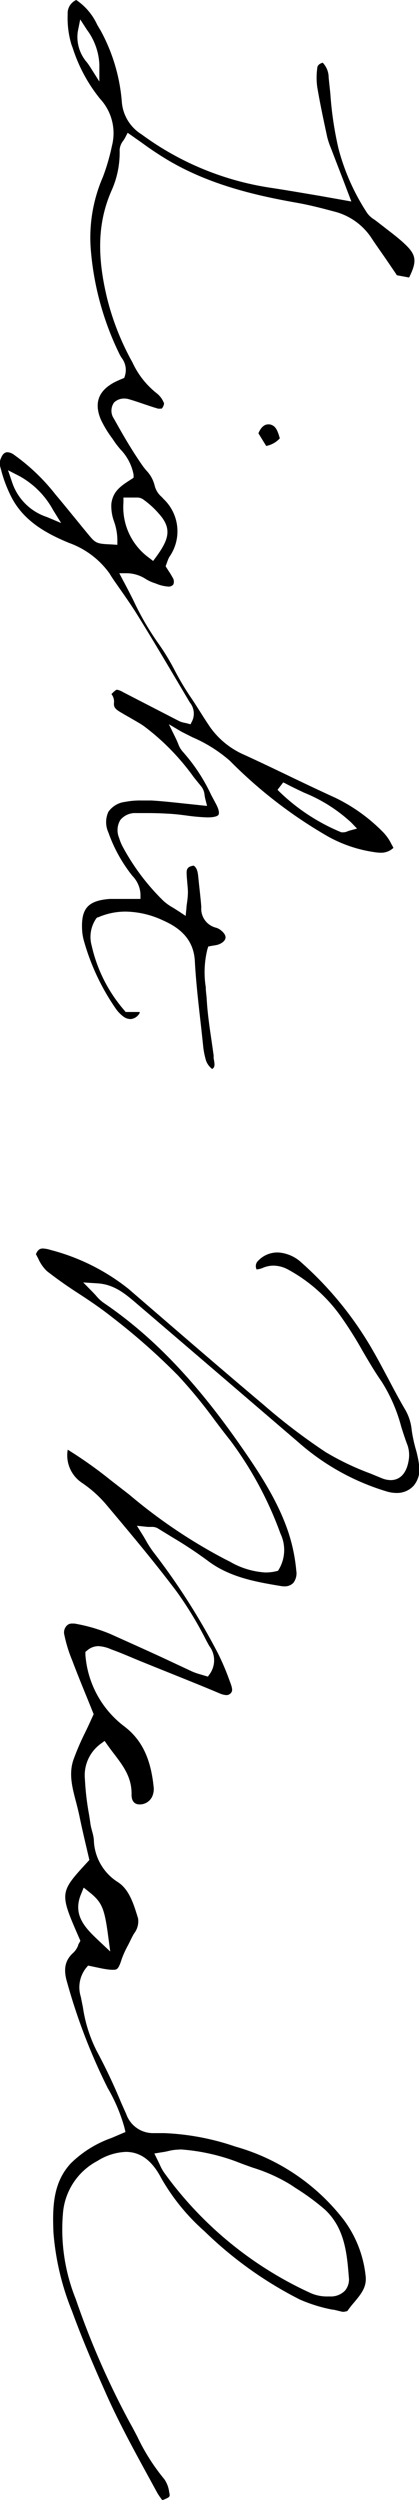 <svg id="レイヤー_1" data-name="レイヤー 1" xmlns="http://www.w3.org/2000/svg" width="51.66" height="307.81" viewBox="0 0 51.66 307.81"><title>menu_text03</title><path d="M688.64,283.18c.17-.41.54-1.1,1.21-1.1H690c.77.12,1,.75,1.28,1.72v0a3.06,3.06,0,0,1-1.68.94Z" transform="translate(-656.78 -229.83)"/><path d="M682.94,361.45a2.24,2.24,0,0,1-.84-1.33,9.16,9.16,0,0,1-.28-1.57c-.1-.95-.2-1.89-.31-2.84-.28-2.49-.57-5-.71-7.57-.16-3-2.33-4.28-3.95-5a11.21,11.21,0,0,0-4.58-1.07,8.39,8.39,0,0,0-3.4.71l-.08,0-.12.1a4,4,0,0,0-.58,3.41,18.26,18.26,0,0,0,4,7.92l.18.22H674s0,.09,0,.12a1.39,1.39,0,0,1-1.08.75A1.48,1.48,0,0,1,672,355a4.29,4.29,0,0,1-1-1.06,27.84,27.84,0,0,1-3.91-8.4,6.31,6.31,0,0,1-.18-1.09c-.17-2.75.69-3.74,3.42-3.94.62,0,1.25,0,1.84,0h1.93v-.61a3.49,3.49,0,0,0-1-2.23l-.27-.35a18.36,18.36,0,0,1-2.69-5,3.05,3.05,0,0,1,0-2.53,2.92,2.92,0,0,1,2.07-1.23,9.64,9.64,0,0,1,2-.17c.42,0,.84,0,1.25,0,1.34.08,2.68.23,4.1.38l2.75.29-.21-.83c-.05-.19-.07-.36-.1-.51a2,2,0,0,0-.36-1c-.33-.41-.67-.82-1-1.24a28.76,28.76,0,0,0-6.15-6.27c-.48-.33-1-.61-1.47-.89l-.86-.49-.32-.19c-.8-.46-1.09-.69-1-1.35a1.5,1.5,0,0,0-.32-1c.32-.33.56-.54.69-.54a2.39,2.39,0,0,1,.76.31l6.93,3.57a2.86,2.86,0,0,0,.61.19l.29.06.47.13.22-.44a2.16,2.16,0,0,0-.3-2.24L679.4,315c-1.82-3.07-3.68-6.23-5.58-9.29-.76-1.24-1.61-2.45-2.43-3.62l-.09-.13c-.35-.5-.71-1-1-1.5a10.47,10.47,0,0,0-5-3.78c-2.64-1.09-5.55-2.61-7.1-5.62A16.38,16.38,0,0,1,657,288l-.24-.88a1.62,1.62,0,0,1,.12-.83q.29-.78.81-.78a1.46,1.46,0,0,1,.77.28,24.68,24.68,0,0,1,5.15,4.91c.75.89,1.48,1.78,2.21,2.68l.07.08c.67.82,1.28,1.58,1.91,2.33.78.94,1,1,2.69,1.07l.76.05,0-.62a7,7,0,0,0-.4-2.23,5.5,5.5,0,0,1-.34-2.21c.19-1.54,1.18-2.2,2.44-3l.3-.2v-.37a6.08,6.08,0,0,0-1.64-3.14c-.24-.29-.48-.58-.69-.89l-.3-.44a13.52,13.52,0,0,1-1.41-2.33c-.87-2.08-.27-3.61,1.83-4.66l.53-.24.53-.22.08-.25a2.44,2.44,0,0,0-.42-2.24l-.19-.32A35.76,35.76,0,0,1,668,260.86a18.74,18.74,0,0,1,1.47-9.25,25.36,25.36,0,0,0,1.11-3.82,6.22,6.22,0,0,0-1.45-5.78,19.27,19.27,0,0,1-3.4-6.32l-.13-.34a11.26,11.26,0,0,1-.48-3.64v-.22a1.78,1.78,0,0,1,1.06-1.66,7.35,7.35,0,0,1,2.56,3c.14.25.28.49.43.73a21.88,21.88,0,0,1,2.63,8.81,5.16,5.16,0,0,0,2.43,4,35.76,35.76,0,0,0,15.85,6.57c2,.3,4,.65,6.09,1l2.93.52,1,.18-1-2.63c-.47-1.22-.93-2.4-1.38-3.58l-.14-.36a9.71,9.71,0,0,1-.46-1.38c-.43-2-.88-4.08-1.23-6.17a8.47,8.47,0,0,1,0-2.25c0-.26.13-.57.68-.72a2.63,2.63,0,0,1,.73,1.82l.21,2a42.71,42.71,0,0,0,1,6.74,26.89,26.89,0,0,0,3.53,7.94,3,3,0,0,0,.9.82l.32.24,1.11.86c.76.59,1.56,1.19,2.26,1.85,1.48,1.37,1.6,2.14.59,4.18l-1.51-.28-.16-.25-1-1.47c-.68-1-1.36-1.93-2-2.91a7.79,7.79,0,0,0-4.66-3.24c-1.45-.39-3-.79-4.55-1.06-5.26-.93-11.35-2.34-16.71-5.77-.77-.49-1.53-1-2.33-1.59l-1.78-1.25-.31.6c-.07.13-.15.25-.23.37a2,2,0,0,0-.45,1.15,11.38,11.38,0,0,1-1,5c-1.68,3.83-1.84,7.93-.53,13.31a32.16,32.16,0,0,0,3.11,7.84,10.34,10.34,0,0,0,3,3.81,2.79,2.79,0,0,1,.9,1.25,1.31,1.31,0,0,1-.28.63h-.21a.71.71,0,0,1-.26,0c-.57-.16-1.14-.36-1.71-.55s-1.3-.45-2-.64a2,2,0,0,0-.43-.05,1.77,1.77,0,0,0-1.27.48,1.74,1.74,0,0,0-.15,1.79l.25.43c1,1.8,2.09,3.67,3.31,5.43a7.34,7.34,0,0,0,.59.76,4,4,0,0,1,1,1.84,2.69,2.69,0,0,0,.87,1.39l.25.27a5.48,5.48,0,0,1,.69,7.11,3.28,3.28,0,0,0-.25.58l-.21.57.38.6a8.34,8.34,0,0,1,.48.79.9.9,0,0,1,.09.85.71.71,0,0,1-.65.26,4.78,4.78,0,0,1-1.5-.37l-.43-.15a5.24,5.24,0,0,1-.79-.39,4.4,4.4,0,0,0-2.29-.73h-1l.46.88c.45.83.87,1.65,1.28,2.47a34.33,34.33,0,0,0,3.08,5.3,28.23,28.23,0,0,1,2.06,3.4,33.94,33.94,0,0,0,1.81,3.05c.42.61.82,1.24,1.22,1.87s.85,1.34,1.3,2a10.08,10.08,0,0,0,4.18,3.38c1.84.84,3.66,1.71,5.49,2.59s3.83,1.83,5.76,2.71a21.08,21.08,0,0,1,5.93,4.28,5.67,5.67,0,0,1,1,1.46c.09.15.16.29.23.42a2.19,2.19,0,0,1-1.59.6,5.48,5.48,0,0,1-.83-.08,16.7,16.7,0,0,1-5.55-1.86,56.83,56.83,0,0,1-12.19-9.37,17.43,17.43,0,0,0-4.63-2.91l-1.33-.67L677.6,319l.8,1.63c.15.3.25.55.34.76a3,3,0,0,0,.58,1,21.86,21.86,0,0,1,3.48,5.28l.6,1.13c.49.91.37,1.24.33,1.33s-.29.34-1.32.34h-.11a24.45,24.45,0,0,1-2.54-.23c-.68-.09-1.34-.17-2-.21-1-.06-1.86-.09-2.68-.09l-1.53,0a2.34,2.34,0,0,0-1.94.86,2.45,2.45,0,0,0-.14,2.21,6,6,0,0,0,.4,1,27.53,27.53,0,0,0,5.07,6.75,6.31,6.31,0,0,0,1.19.84l.71.45.83.55.1-1c0-.26.06-.5.08-.71a8.94,8.94,0,0,0,.1-1.2c0-.39-.05-.78-.08-1.18s-.08-.82-.08-1.22.07-.77.87-.88c.32.21.47.56.55,1.24l.11,1.07c.11,1,.21,1.87.28,2.78a2.4,2.4,0,0,0,1.84,2.56,1.68,1.68,0,0,1,.62.35c.38.31.57.64.52.93s-.37.6-.86.78a2.5,2.5,0,0,1-.49.11l-.42.07-.35.07-.11.34a11.71,11.71,0,0,0-.2,4.66c0,.5.08.93.11,1.36.09,1.74.34,3.47.59,5.14l.27,1.91,0,.34C683.29,361,683.27,361.23,682.94,361.45ZM691,327.07l.17.18a24.25,24.25,0,0,0,7.7,5.06l.11,0h.12a1.29,1.29,0,0,0,.52-.12l.18-.07,1-.27-.69-.72a19,19,0,0,0-5.83-3.7c-.76-.36-1.55-.73-2.35-1.16l-.23-.11Zm-19-35.36a7.69,7.69,0,0,0,3.17,6.81l.49.38.37-.5c1.41-1.94,1.91-3.21.75-4.82a10.94,10.94,0,0,0-2.36-2.27,1.3,1.3,0,0,0-.8-.22l-.51,0-.49,0H672Zm-13.75-2.57a6.73,6.73,0,0,0,4.32,4.35l1.75.74-1-1.61a10.47,10.47,0,0,0-4.22-4.21l-1.33-.68Zm8.12-55.42a4.74,4.74,0,0,0,1.13,3.79c.15.2.27.38.39.56l1.14,1.8,0-2.13a7.73,7.73,0,0,0-1.53-4.24l-.83-1.28Z" transform="translate(-656.78 -229.83)"/><path d="M676.76,537.62a7.74,7.74,0,0,1-.59-.86l-.95-1.74c-1.89-3.46-3.84-7-5.47-10.71-1.29-2.9-2.79-6.36-4.09-9.92a32.38,32.38,0,0,1-2.29-9.68c-.13-3.15-.06-6.16,2.15-8.53a13.58,13.58,0,0,1,5-3.11l.63-.27,1.1-.47-.13-.55a20.6,20.6,0,0,0-2.06-4.86,72.21,72.21,0,0,1-5-13c-.5-1.65-.27-2.75.8-3.7a2.41,2.41,0,0,0,.57-.91c0-.09.07-.17.11-.24l.15-.28-.13-.3c-2.46-5.63-2.46-5.63,1-9.39l.24-.26-.44-1.88c-.26-1.11-.53-2.28-.77-3.45-.12-.58-.27-1.17-.42-1.76-.48-1.8-.93-3.51-.34-5.24a31.67,31.67,0,0,1,1.45-3.37c.32-.66.62-1.3.93-2l.12-.25-.74-1.83c-.56-1.37-1.26-3.08-1.91-4.8a17.24,17.24,0,0,1-1-3.3A1.21,1.21,0,0,1,665,430a.85.85,0,0,1,.68-.27l.28,0a20.34,20.34,0,0,1,4.44,1.29c2.22,1,4.46,2,6.62,3l3.44,1.61a7.81,7.81,0,0,0,1,.35l.74.22.21.06.28-.39a2.92,2.92,0,0,0-.12-3.4l-.37-.68a45,45,0,0,0-3.64-6c-2.79-3.71-5.8-7.28-8.71-10.74a14.63,14.63,0,0,0-3-2.67,4.07,4.07,0,0,1-1.72-4.06h0a53.13,53.13,0,0,1,5.3,3.76l2.14,1.66.19.15a64.93,64.93,0,0,0,11.83,7.95l.54.27a9.82,9.82,0,0,0,4.36,1.33,5.6,5.6,0,0,0,1.29-.14l.28-.07.15-.25a4.67,4.67,0,0,0,.15-4.32,44.5,44.5,0,0,0-6.19-11.48c-.64-.8-1.26-1.62-1.88-2.44a60.79,60.79,0,0,0-4.55-5.54,79.25,79.25,0,0,0-8.14-7.19c-1.37-1.09-2.84-2.08-4.26-3s-2.57-1.74-3.77-2.67a4.73,4.73,0,0,1-1.07-1.54l-.29-.55c.26-.64.59-.7.87-.7a3.83,3.83,0,0,1,.94.18,25.85,25.85,0,0,1,9.6,4.79l1.9,1.64c4.79,4.13,9.74,8.41,14.72,12.6a74,74,0,0,0,7.69,5.86,33,33,0,0,0,5.5,2.63l1.36.56a3.06,3.06,0,0,0,1.16.26c.68,0,1.88-.32,2.22-2.46a3.76,3.76,0,0,0-.14-1.82c-.29-.75-.54-1.53-.78-2.29a19.64,19.64,0,0,0-2.43-5.58c-.85-1.21-1.61-2.52-2.35-3.78a47,47,0,0,0-2.74-4.33,19.18,19.18,0,0,0-6.42-5.66,3.86,3.86,0,0,0-1.82-.49,3.35,3.35,0,0,0-1.36.3,2.84,2.84,0,0,1-.71.17.9.9,0,0,1,.21-1.09,3.25,3.25,0,0,1,2.28-1h.19a4.65,4.65,0,0,1,2.84,1.24,43.11,43.11,0,0,1,8.91,11c.61,1.06,1.18,2.15,1.76,3.23.7,1.33,1.39,2.63,2.12,3.87a6.14,6.14,0,0,1,.81,2.53,17.77,17.77,0,0,0,.47,2.24,13.19,13.19,0,0,1,.45,2.14,3.12,3.12,0,0,1-.69,2.48,2.77,2.77,0,0,1-2.11.88,4.22,4.22,0,0,1-1.15-.17,29.06,29.06,0,0,1-10.94-6.07l-7-6q-6.51-5.58-13-11.13c-1.34-1.14-2.72-2.32-4.79-2.44l-1.74-.11,1.23,1.25.31.33a5.11,5.11,0,0,0,.95.91c6,4.07,11.23,9.53,16.62,17.2,2.49,3.55,4.83,7.07,6.16,11a21.22,21.22,0,0,1,1,4.8,1.93,1.93,0,0,1-.37,1.51,1.48,1.48,0,0,1-1.11.42,2.81,2.81,0,0,1-.49-.05c-2.93-.49-6.24-1.05-8.94-3.1a51.56,51.56,0,0,0-4.37-2.89L676.22,418a1.37,1.37,0,0,0-.74-.17l-.46,0-1.36-.14.72,1.15c.15.24.28.47.4.68a13.21,13.21,0,0,0,.89,1.38,82.9,82.9,0,0,1,8,12.53,30.34,30.34,0,0,1,1.37,3.21l.11.3c.36.93.3,1.18,0,1.44a.74.74,0,0,1-.46.16,2.49,2.49,0,0,1-.85-.22c-1.84-.78-3.69-1.52-5.55-2.27l-2.49-1-1.78-.72c-1.17-.48-2.34-1-3.52-1.42a4.49,4.49,0,0,0-1.57-.4,2.1,2.1,0,0,0-1.34.48l-.28.23,0,.36a12.16,12.16,0,0,0,4.78,8.8c2.18,1.65,3.31,4,3.65,7.64a2.36,2.36,0,0,1-.15.9A1.69,1.69,0,0,1,674,452c-.67,0-1-.44-1-1.19.05-2.12-1-3.51-2.13-5-.28-.36-.54-.71-.8-1.07l-.39-.56-.56.41a4.8,4.8,0,0,0-1.87,4.31,32.81,32.81,0,0,0,.47,4.13c.08.44.14.86.2,1.29s.14.67.22,1a5.69,5.69,0,0,1,.21,1,6.33,6.33,0,0,0,2.94,5.23c1.39.88,1.94,2.62,2.46,4.31l.05.16a2.42,2.42,0,0,1-.5,1.88c-.14.25-.27.49-.38.72s-.25.52-.39.78a11.74,11.74,0,0,0-.75,1.66c-.41,1.3-.6,1.3-1.1,1.3a5.46,5.46,0,0,1-.73-.06c-.44-.06-.88-.16-1.31-.25l-1-.21-.26.31a3.84,3.84,0,0,0-.64,3.52c.09.43.17.86.26,1.29a17.48,17.48,0,0,0,1.7,5.39,69,69,0,0,1,3,6.33l.65,1.46a3.5,3.5,0,0,0,3.39,2.33h.3c.33,0,.66,0,1,0a30.78,30.78,0,0,1,8.77,1.66,25.63,25.63,0,0,1,13.34,9,14,14,0,0,1,2.7,6.84c.2,1.42-.54,2.29-1.39,3.32a13,13,0,0,0-.85,1.08h0a1.69,1.69,0,0,1-.53.1H699l-1.08-.26-.11,0a18.63,18.63,0,0,1-4.08-1.26A47.72,47.72,0,0,1,682,504.56a25.69,25.69,0,0,1-5.33-6.53c-1.14-2.19-2.57-3.25-4.38-3.25a7.09,7.09,0,0,0-3.49,1.11,8,8,0,0,0-4.26,6.48,23,23,0,0,0,1.58,10.53,101,101,0,0,0,6.65,15.19c.33.58.63,1.16.94,1.75a25.06,25.06,0,0,0,3.33,5.24,3.55,3.55,0,0,1,.6,1.6c.13.57.13.61-.89,1Zm2-43.12a5.74,5.74,0,0,0-1.28.19c-.28.06-.51.11-.77.14l-.9.15.4.81.27.56a5.38,5.38,0,0,0,.55,1,45.59,45.59,0,0,0,18.11,14.84,5,5,0,0,0,2.08.39h.24a2.44,2.44,0,0,0,1.85-.71,2.15,2.15,0,0,0,.48-1.66c-.23-2.85-.48-6.07-3-8.37a29,29,0,0,0-3.53-2.59l-.63-.42a20.43,20.43,0,0,0-4.69-2.11c-.7-.25-1.35-.48-2-.74a24.65,24.65,0,0,0-6.85-1.5Zm-12-31.43c-1.07,2.62.61,4.21,2.24,5.75l1.37,1.29-.25-1.87c-.46-3.48-.77-4.19-2.32-5.44l-.7-.56Z" transform="translate(-656.78 -229.83)"/></svg>